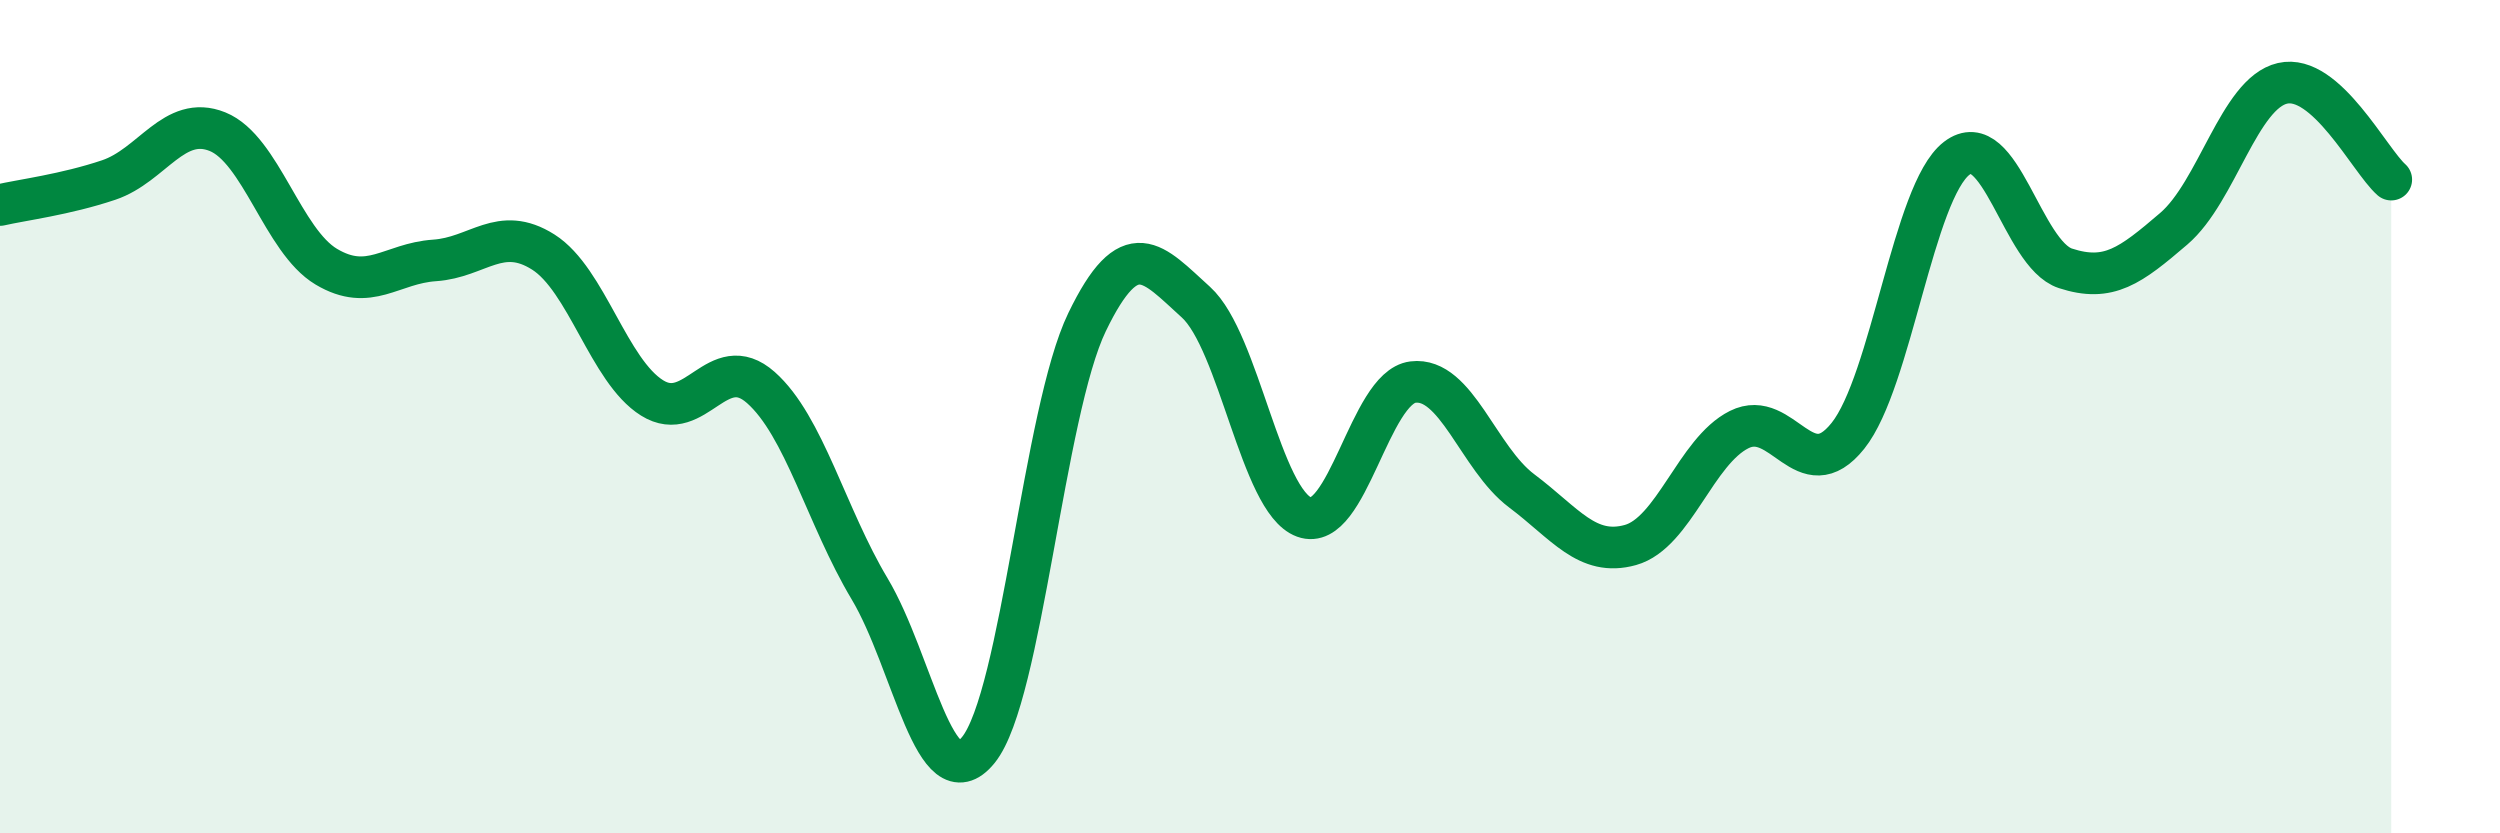 
    <svg width="60" height="20" viewBox="0 0 60 20" xmlns="http://www.w3.org/2000/svg">
      <path
        d="M 0,4.92 C 0.52,4.8 1.57,4.67 2.61,4.32 C 3.65,3.97 4.18,2.74 5.22,3.16 C 6.26,3.58 6.79,5.78 7.83,6.4 C 8.87,7.02 9.39,6.32 10.43,6.25 C 11.47,6.18 12,5.39 13.04,6.05 C 14.08,6.71 14.61,8.9 15.65,9.55 C 16.69,10.2 17.22,8.38 18.26,9.3 C 19.3,10.22 19.83,12.39 20.87,14.13 C 21.91,15.87 22.44,19.28 23.48,18 C 24.52,16.72 25.05,9.88 26.09,7.73 C 27.13,5.58 27.66,6.31 28.7,7.25 C 29.74,8.19 30.26,12.03 31.3,12.41 C 32.34,12.79 32.87,9.3 33.91,9.17 C 34.95,9.04 35.48,11 36.52,11.78 C 37.56,12.56 38.09,13.37 39.13,13.08 C 40.17,12.79 40.7,10.83 41.74,10.31 C 42.78,9.79 43.31,11.76 44.35,10.46 C 45.39,9.16 45.92,4.6 46.96,3.8 C 48,3 48.53,6.1 49.57,6.44 C 50.61,6.78 51.13,6.38 52.17,5.49 C 53.21,4.6 53.74,2.24 54.78,2 C 55.82,1.76 56.87,3.85 57.39,4.31L57.39 20L0 20Z"
        fill="#008740"
        opacity="0.1"
        stroke-linecap="round"
        stroke-linejoin="round"
      />
      <path
        d="M 0,4.92 C 0.52,4.8 1.57,4.67 2.61,4.32 C 3.65,3.97 4.18,2.74 5.22,3.16 C 6.26,3.58 6.79,5.78 7.83,6.4 C 8.87,7.02 9.39,6.32 10.43,6.25 C 11.47,6.18 12,5.39 13.04,6.05 C 14.08,6.71 14.61,8.9 15.65,9.55 C 16.69,10.2 17.22,8.38 18.26,9.3 C 19.3,10.22 19.83,12.39 20.87,14.13 C 21.91,15.87 22.44,19.28 23.48,18 C 24.52,16.72 25.05,9.88 26.09,7.73 C 27.13,5.58 27.66,6.31 28.7,7.25 C 29.74,8.19 30.26,12.03 31.3,12.41 C 32.34,12.79 32.87,9.3 33.91,9.17 C 34.95,9.04 35.48,11 36.52,11.78 C 37.56,12.56 38.09,13.37 39.13,13.08 C 40.17,12.79 40.7,10.83 41.74,10.31 C 42.78,9.79 43.31,11.76 44.35,10.46 C 45.39,9.16 45.92,4.6 46.96,3.8 C 48,3 48.53,6.1 49.57,6.44 C 50.61,6.78 51.13,6.38 52.17,5.49 C 53.21,4.6 53.74,2.24 54.78,2 C 55.82,1.76 56.87,3.85 57.39,4.31"
        stroke="#008740"
        stroke-width="1"
        fill="none"
        stroke-linecap="round"
        stroke-linejoin="round"
      />
    </svg>
  